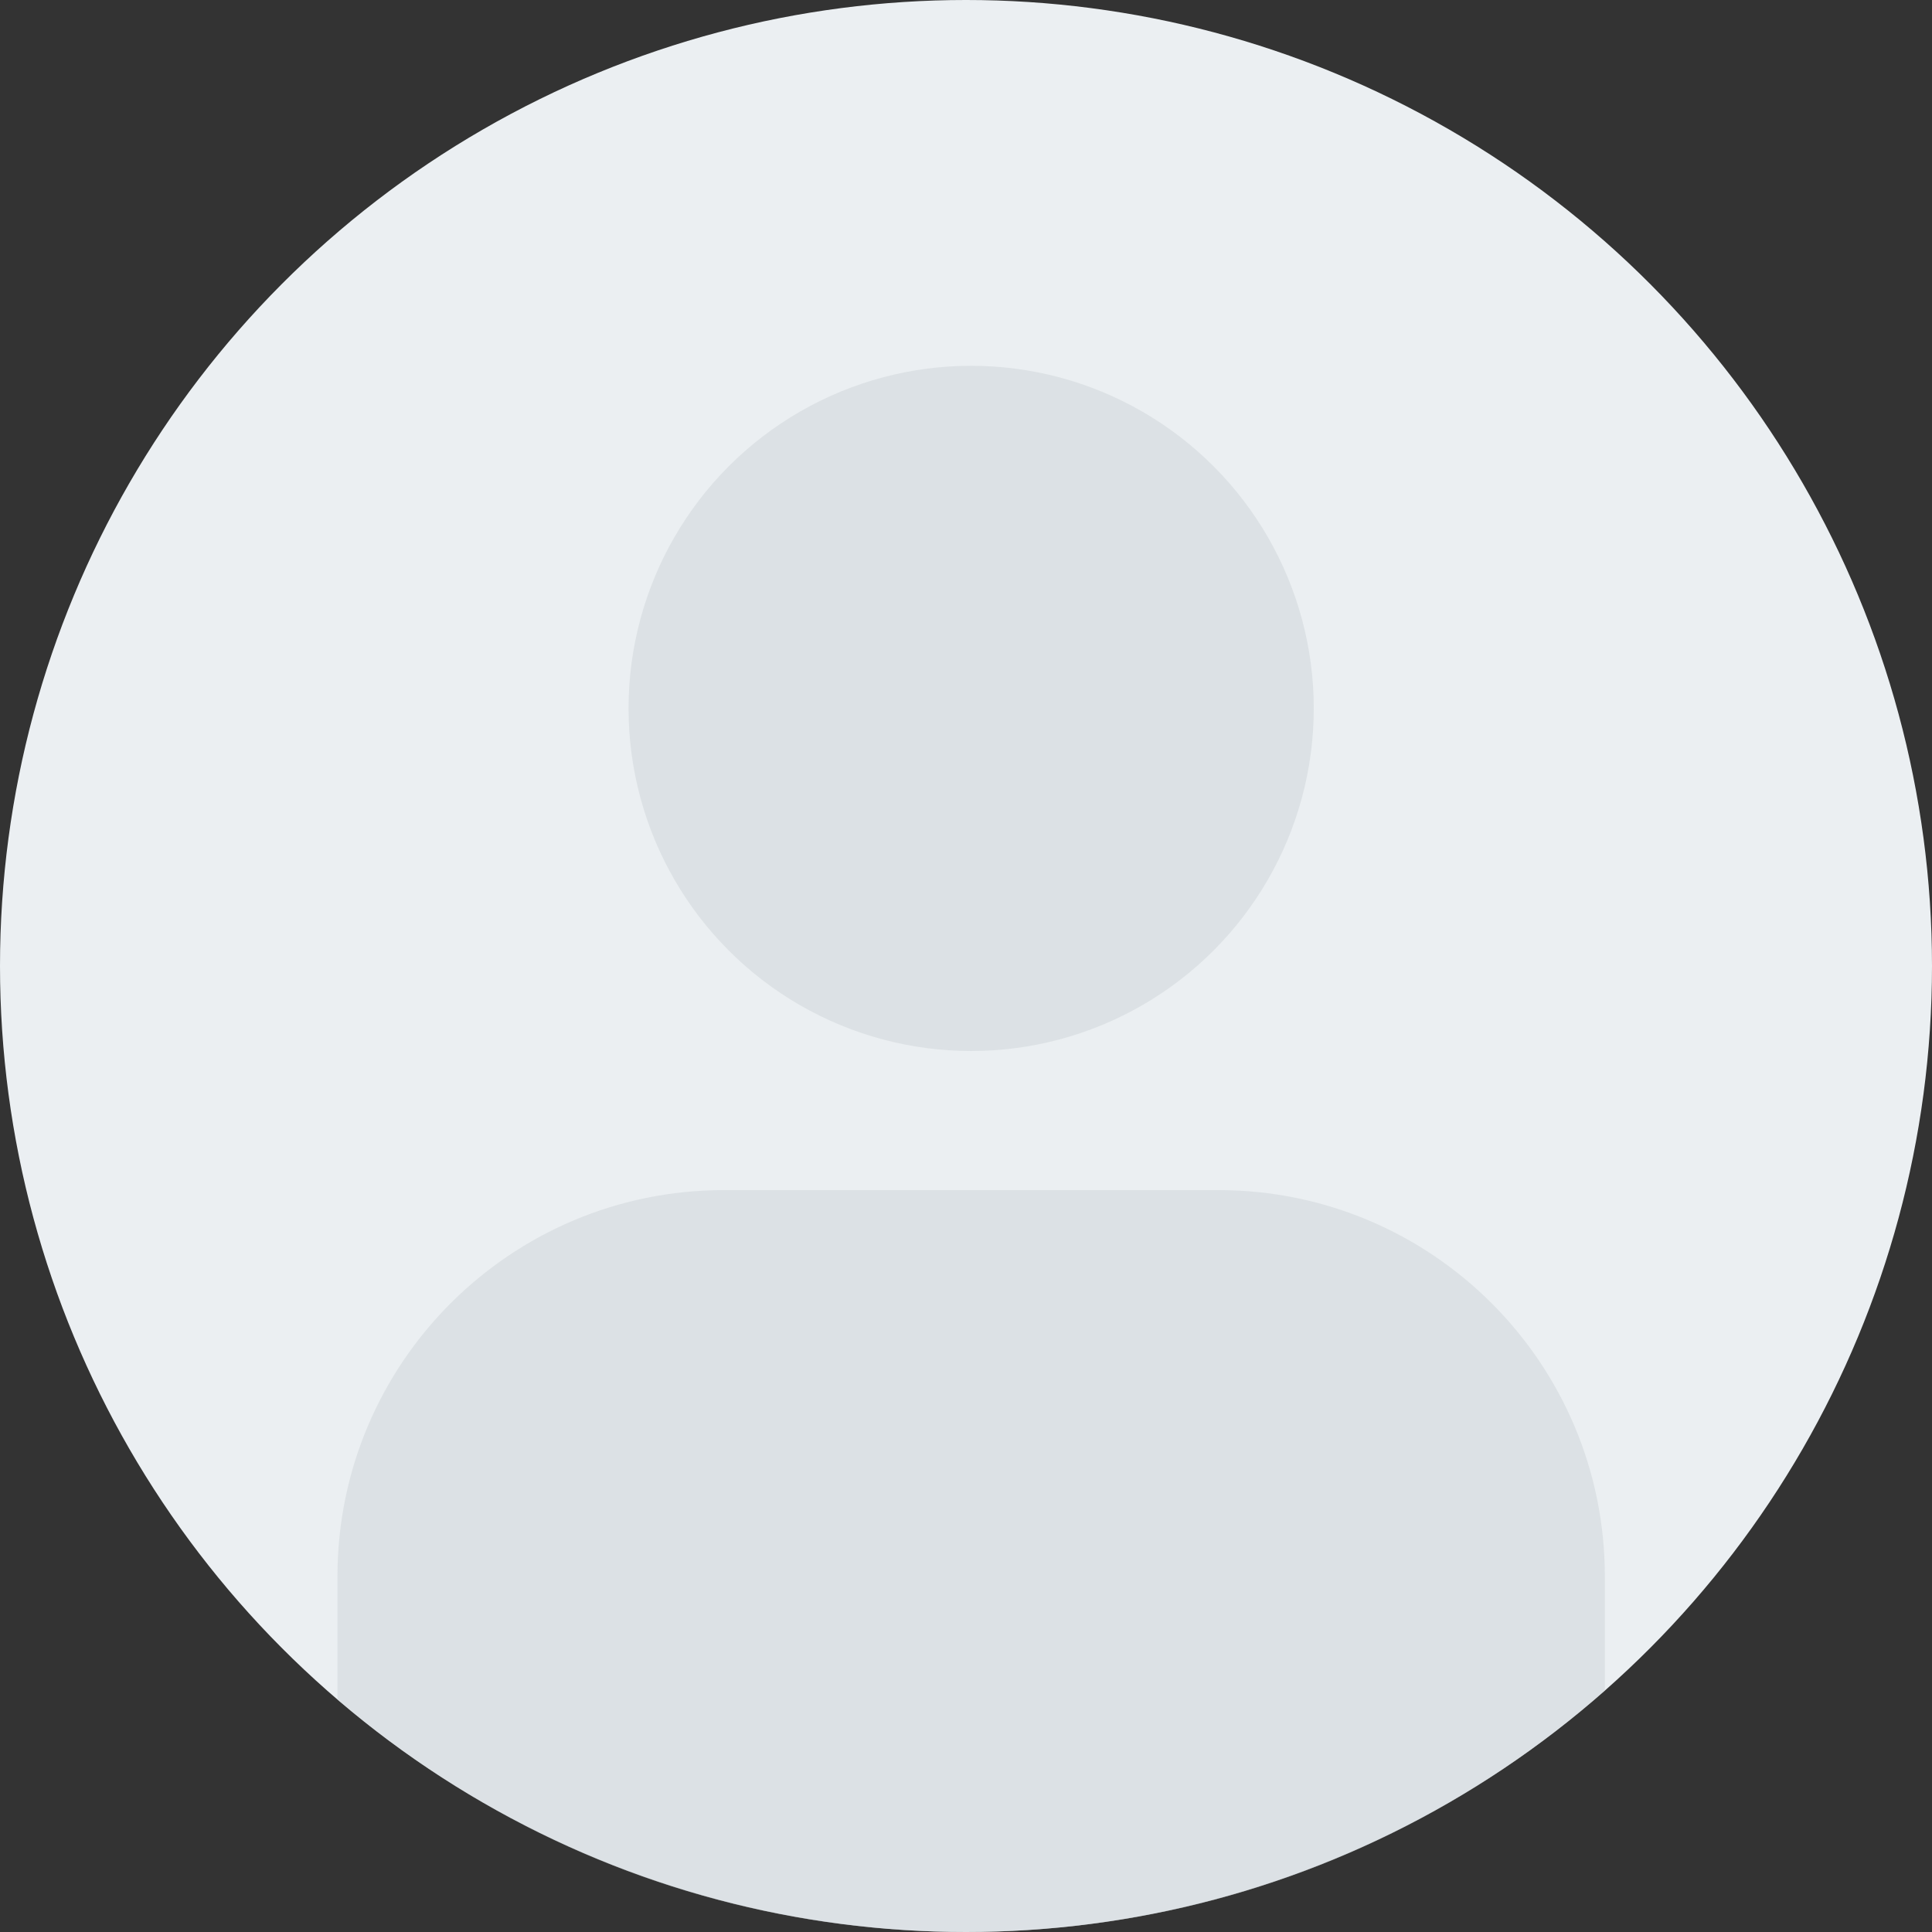 <?xml version="1.0" encoding="utf-8"?>
<!-- Generator: Adobe Illustrator 16.0.0, SVG Export Plug-In . SVG Version: 6.00 Build 0)  -->
<!DOCTYPE svg PUBLIC "-//W3C//DTD SVG 1.1//EN" "http://www.w3.org/Graphics/SVG/1.1/DTD/svg11.dtd">
<svg version="1.1" id="Laag_1" xmlns="http://www.w3.org/2000/svg" xmlns:xlink="http://www.w3.org/1999/xlink" x="0px" y="0px"
	 width="250px" height="250px" viewBox="0 0 250 250" enable-background="new 0 0 250 250" xml:space="preserve">
<rect x="0" y="0" width="250" height="250" fill="#333333" stroke="none"/>
<circle fill="#EBEFF2" cx="125" cy="125" r="125"/>
<circle opacity="0.5" fill="#CED5D8" cx="125.667" cy="91.667" r="44.333"/>
<path opacity="0.5" fill="#CED5D8" d="M157.667,154h-64c-27.614,0-50,22.386-50,50v15.916C65.529,238.667,93.939,250,125,250
	c31.697,0,60.633-11.805,82.667-31.248V204C207.667,176.386,185.282,154,157.667,154z"/>
</svg>
